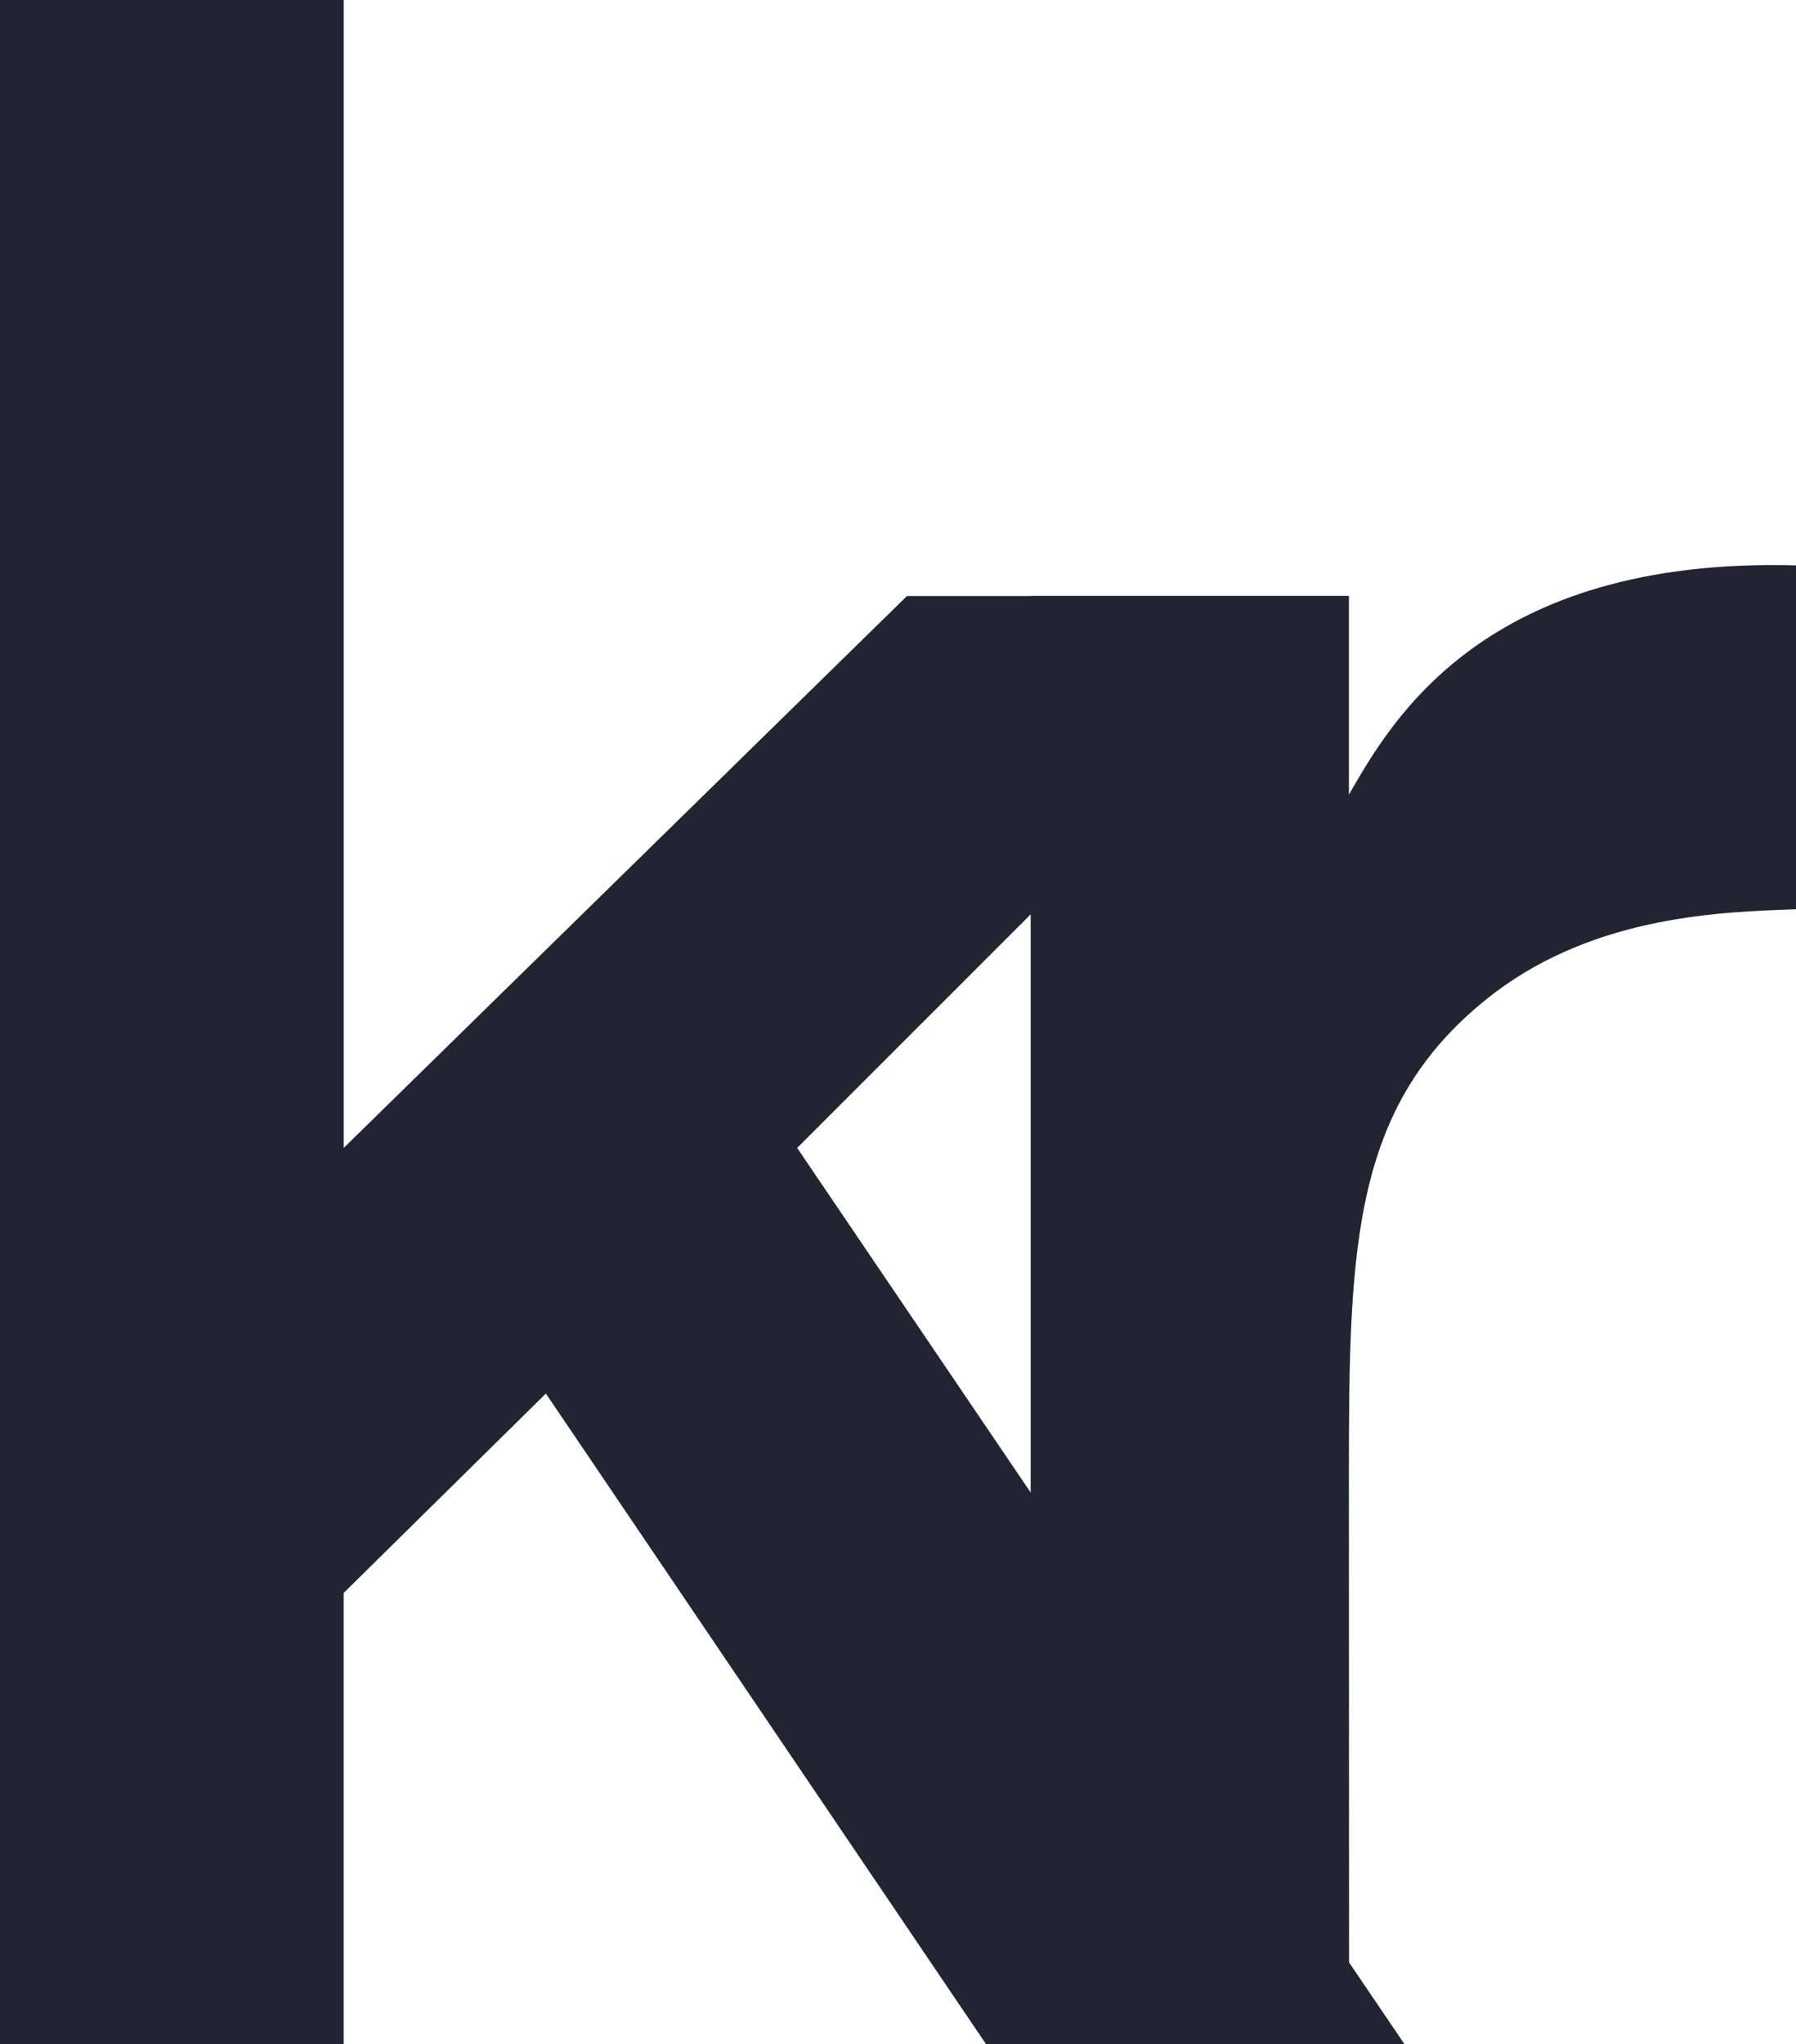 <svg xmlns="http://www.w3.org/2000/svg" viewBox="0 0 823.52 937"><defs><style>.cls-1{fill:#222531;isolation:isolate;}</style></defs><g id="Ebene_2" data-name="Ebene 2"><g id="Komponente_12_1" data-name="Komponente 12 1"><path id="Pfad_52" data-name="Pfad 52" class="cls-1" d="M0,0V937H157.59V730.09l92.71-91.38L452.19,937H644.05L365.52,526.13l253-252.94H415.86L157.6,526.13V0Z"/><path id="Pfad_53" data-name="Pfad 53" class="cls-1" d="M472.59,273.22l0,663.78h146l-.08-260.15c0-106.36,1.29-171.7,66.63-221.67C732.54,419.3,790.2,418,823.52,416.73V259.12c-143.5-3.84-185.78,71.76-205,105.08v-91Z"/></g></g></svg>
